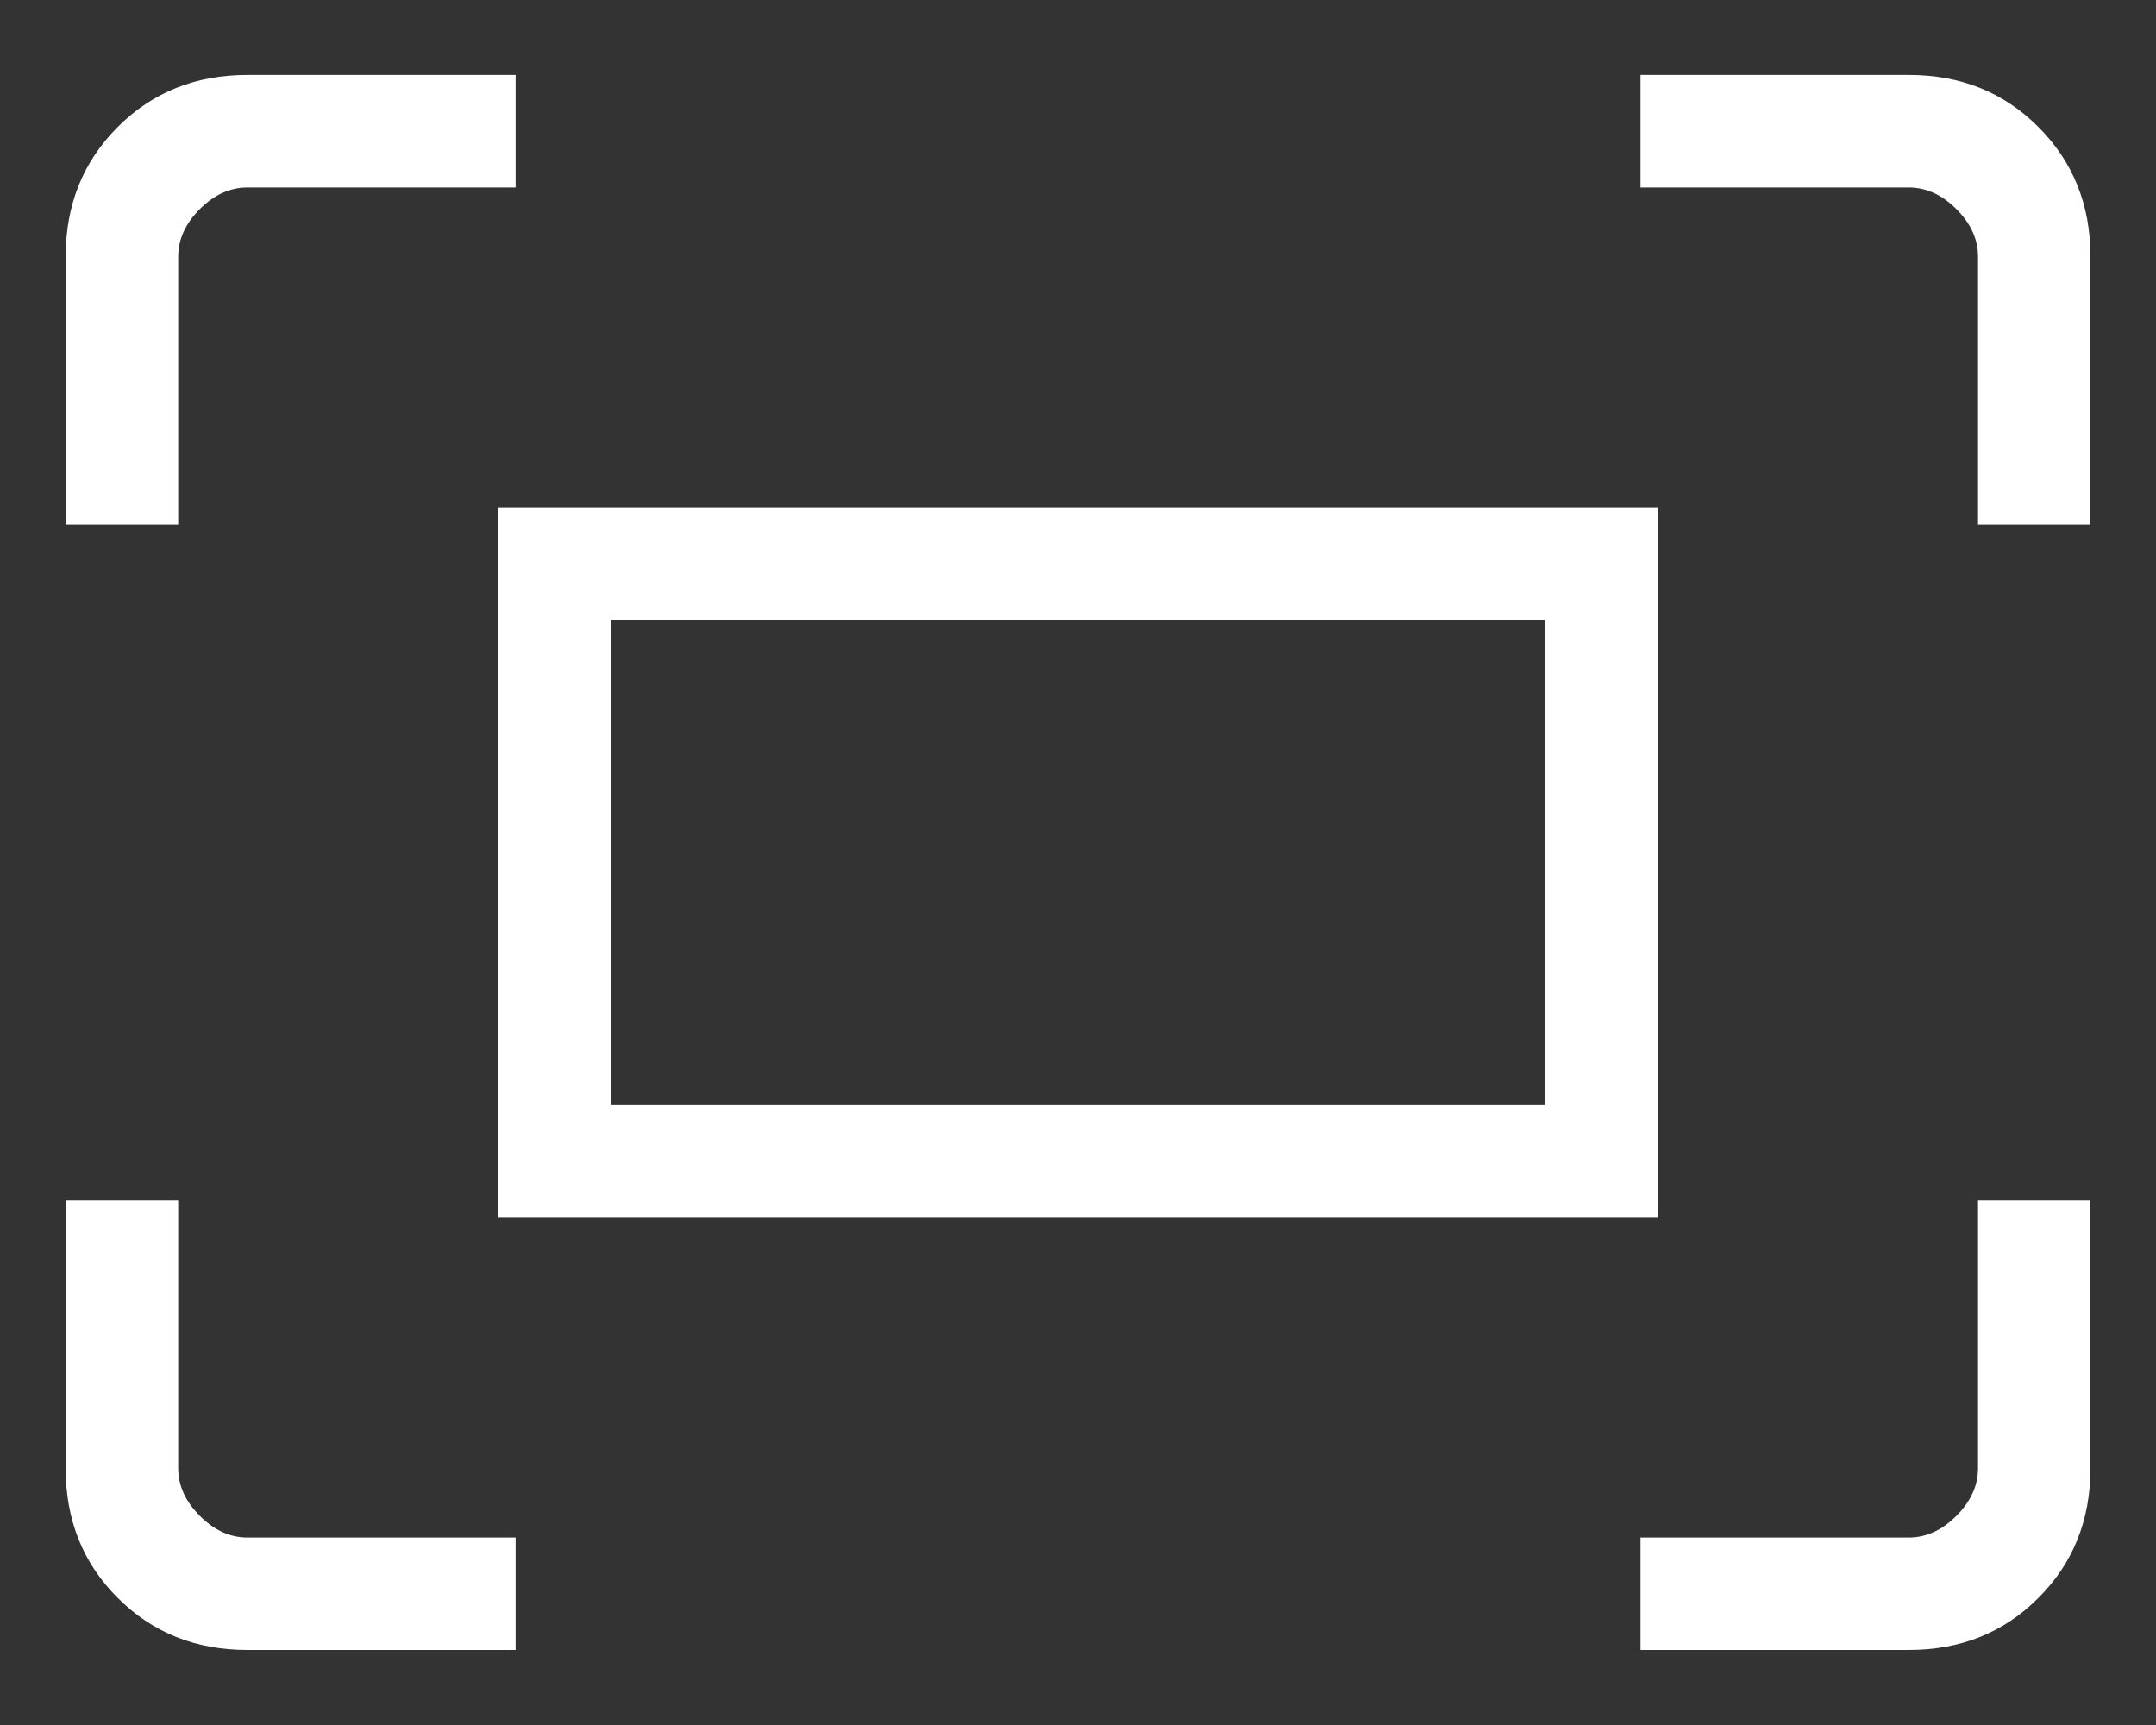 <svg width="20" height="16" viewBox="0 0 20 16" fill="none" xmlns="http://www.w3.org/2000/svg">
<rect x="0" y="0" width="20" height="16" fill="#333333" stroke="none"/>
<path d="M18.349 4.869V2.381C18.349 2.22 18.282 2.073 18.148 1.939C18.014 1.806 17.867 1.739 17.706 1.739H15.218V0.695H17.706C18.187 0.695 18.588 0.856 18.909 1.178C19.231 1.5 19.392 1.901 19.392 2.381V4.869H18.349ZM0.609 4.869V2.381C0.609 1.901 0.77 1.5 1.092 1.178C1.414 0.856 1.815 0.695 2.295 0.695H4.783V1.739H2.295C2.134 1.739 1.987 1.806 1.854 1.939C1.72 2.073 1.653 2.22 1.653 2.381V4.869H0.609ZM15.218 15.304V14.261H17.706C17.867 14.261 18.014 14.194 18.148 14.06C18.282 13.926 18.349 13.779 18.349 13.618V11.13H19.392V13.618C19.392 14.099 19.231 14.5 18.909 14.821C18.588 15.143 18.187 15.304 17.706 15.304H15.218ZM2.295 15.304C1.815 15.304 1.414 15.143 1.092 14.821C0.77 14.5 0.609 14.099 0.609 13.618V11.13H1.653V13.618C1.653 13.779 1.72 13.926 1.854 14.06C1.987 14.194 2.134 14.261 2.295 14.261H4.783V15.304H2.295ZM4.623 11.291V4.709H15.379V11.291H4.623ZM5.666 10.247H14.335V5.752H5.666V10.247Z" fill="white"/>
</svg>
